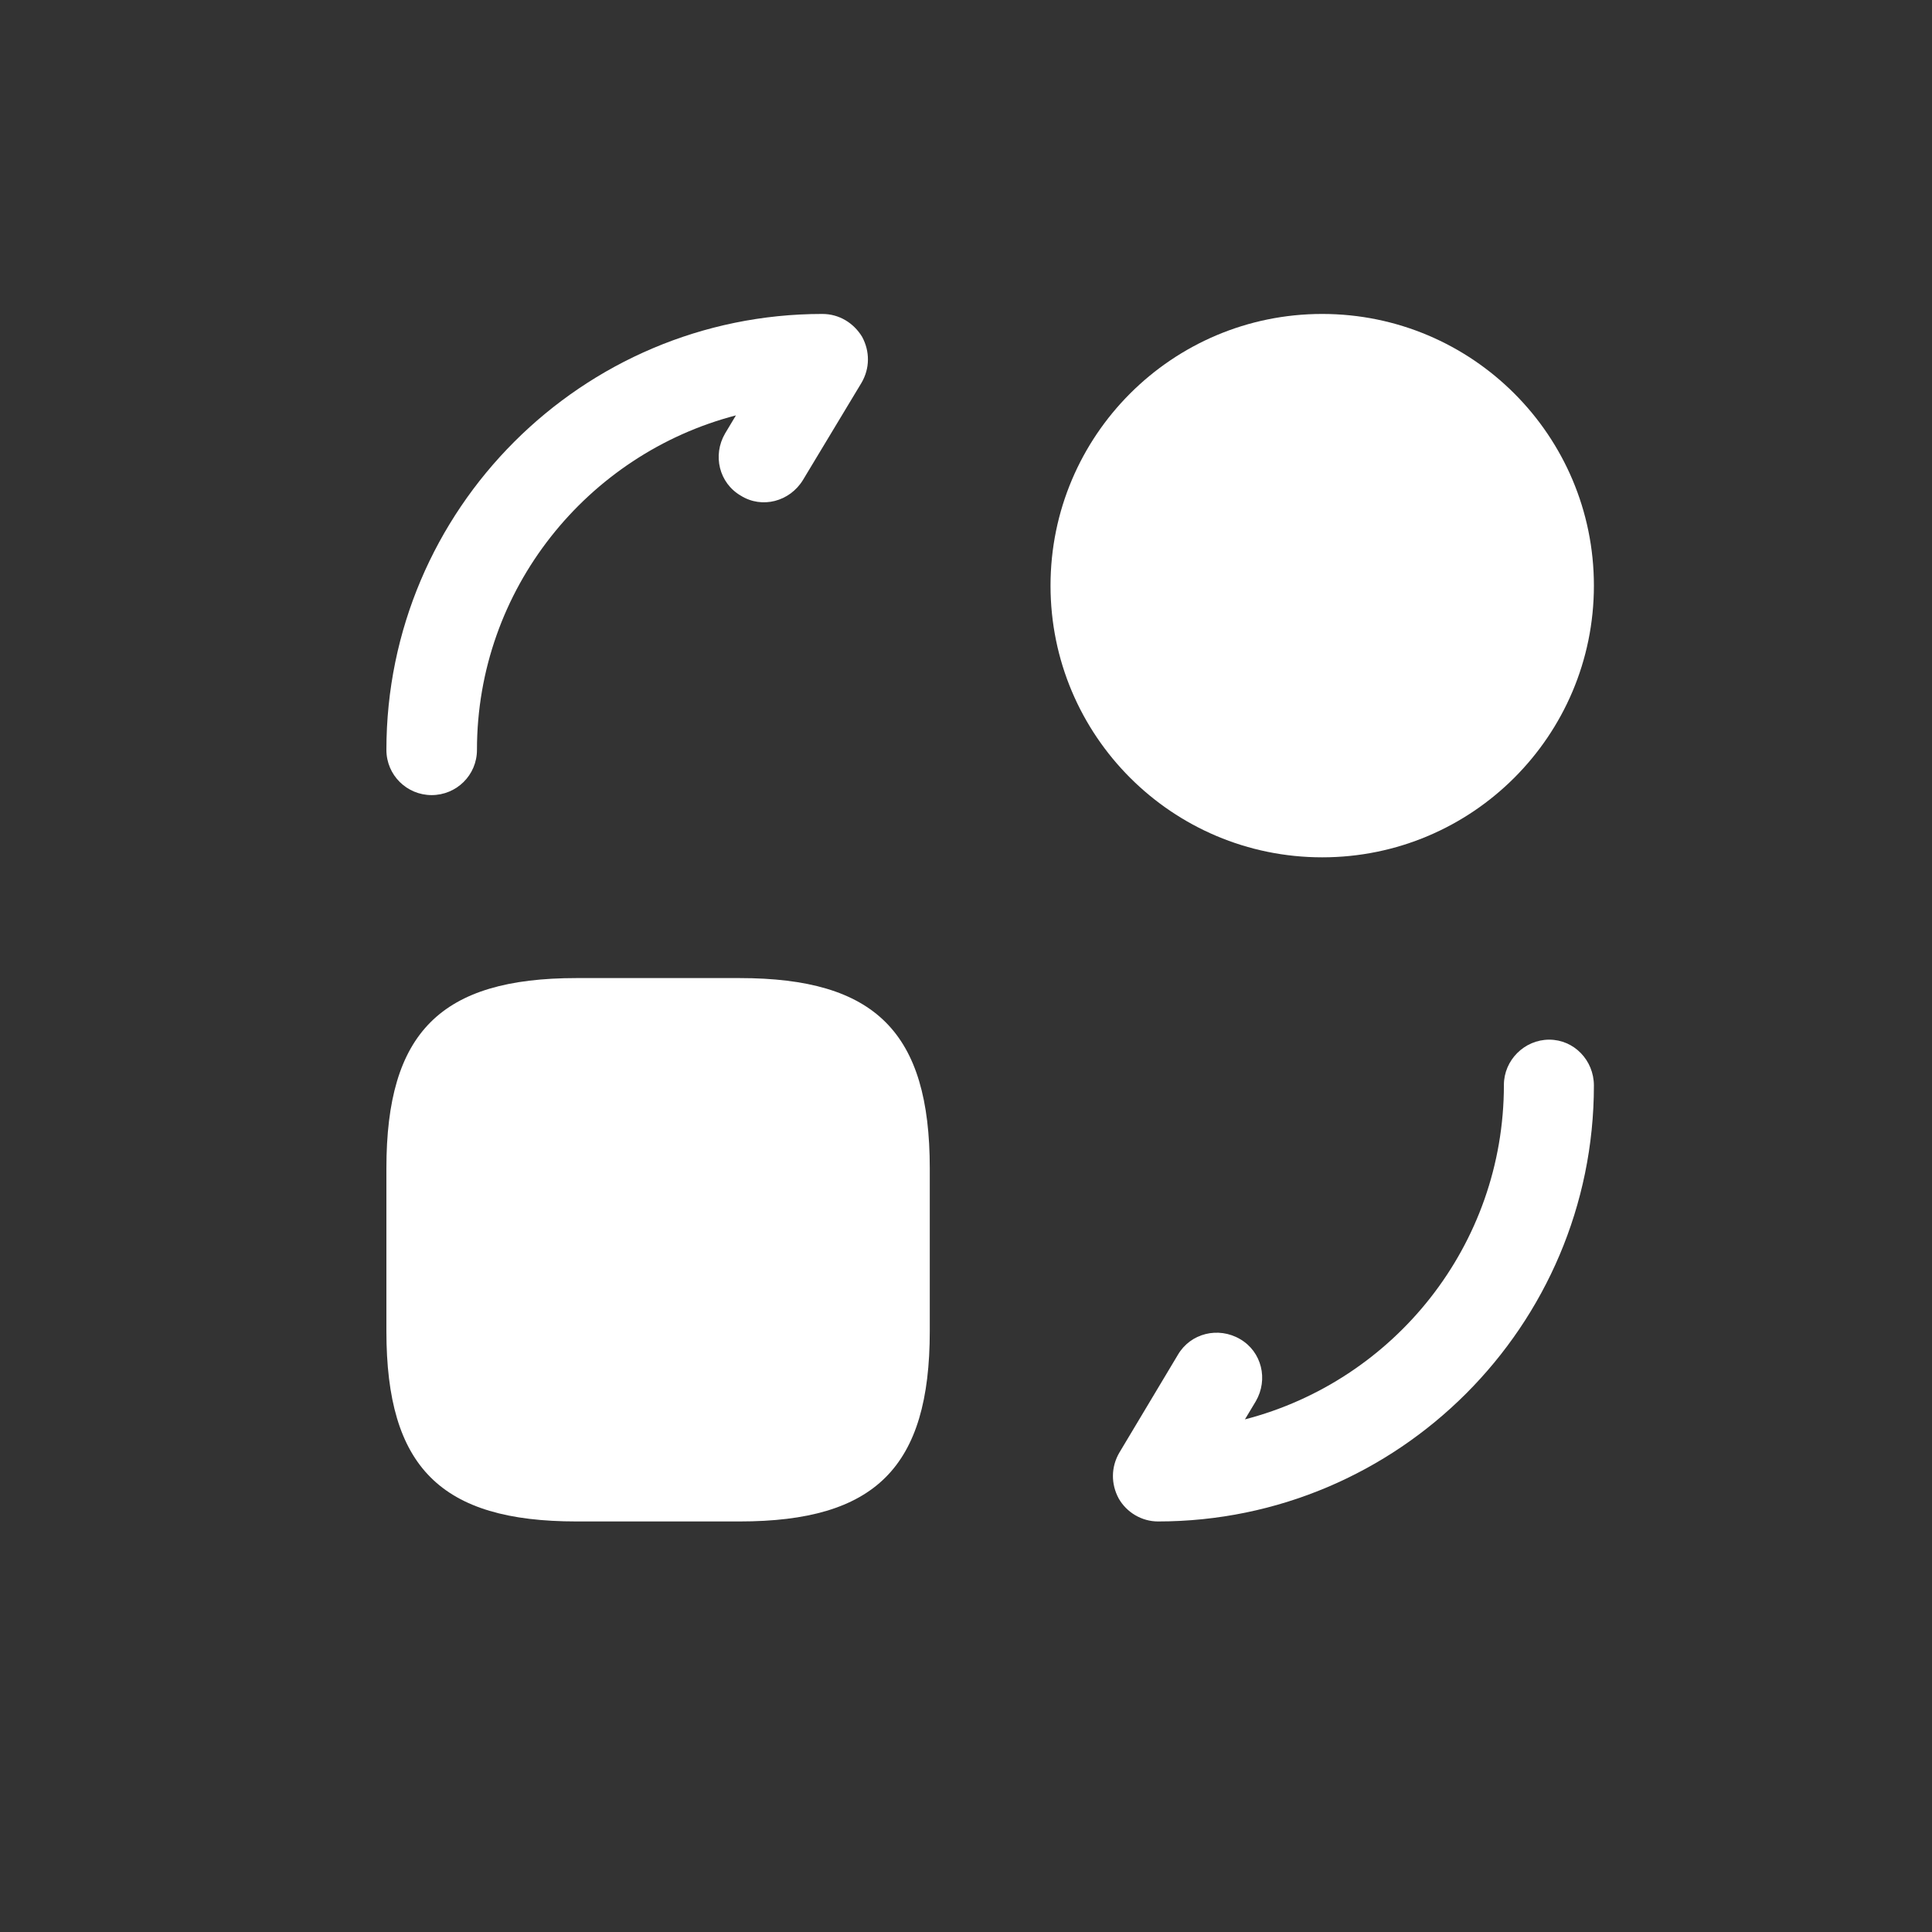 <svg xmlns="http://www.w3.org/2000/svg" width="24" height="24" viewBox="0 0 24 24" fill="none"><rect x="0" y="0" width="24" height="24" fill="#333333" stroke="none"/><path d="M11.55 14.512V16.537C11.55 18.225 10.875 18.9 9.187 18.9H7.162C5.475 18.9 4.8 18.225 4.8 16.537V14.512C4.8 12.825 5.475 12.15 7.162 12.15H9.187C10.875 12.15 11.55 12.825 11.55 14.512Z" fill="white"></path><path d="M16.425 10.65C18.289 10.65 19.8 9.139 19.8 7.275C19.8 5.411 18.289 3.9 16.425 3.9C14.561 3.9 13.05 5.411 13.05 7.275C13.05 9.139 14.561 10.65 16.425 10.65Z" fill="white"></path><path d="M14.385 18.9C14.182 18.9 13.995 18.787 13.897 18.615C13.8 18.435 13.8 18.225 13.905 18.045L14.632 16.83C14.79 16.56 15.135 16.477 15.405 16.635C15.675 16.792 15.757 17.137 15.6 17.407L15.465 17.632C17.317 17.152 18.682 15.472 18.682 13.477C18.682 13.17 18.937 12.915 19.245 12.915C19.552 12.915 19.8 13.17 19.8 13.485C19.8 16.47 17.37 18.9 14.385 18.9Z" fill="white"></path><path d="M5.362 9.877C5.055 9.877 4.8 9.63 4.8 9.315C4.8 6.33 7.23 3.9 10.215 3.9C10.425 3.9 10.605 4.012 10.71 4.185C10.807 4.365 10.807 4.575 10.702 4.755L9.975 5.962C9.81 6.232 9.465 6.322 9.202 6.157C8.932 6 8.85 5.655 9.007 5.385L9.142 5.16C7.297 5.64 5.925 7.32 5.925 9.315C5.925 9.63 5.67 9.877 5.362 9.877Z" fill="white"></path></svg>